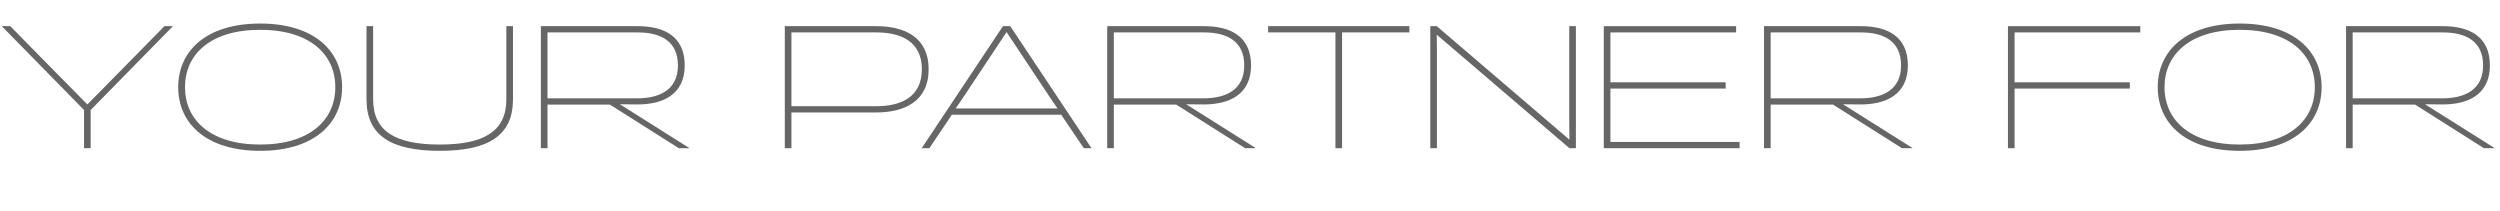 <!-- Generator: Adobe Illustrator 18.1.0, SVG Export Plug-In  -->
<svg version="1.1"
	 xmlns="http://www.w3.org/2000/svg" xmlns:xlink="http://www.w3.org/1999/xlink" xmlns:a="http://ns.adobe.com/AdobeSVGViewerExtensions/3.0/"
	 x="0px" y="0px" width="1856.762px" height="156.953px" viewBox="0 0 1856.762 156.953"
	 enable-background="new 0 0 1856.762 156.953" xml:space="preserve">
<defs>
</defs>
<g>
	<path fill="#666666" d="M128.465,19.423L67.34,81.714v28.36h-4.921v-28.36L1.295,19.423h6.346l22.273,22.663L64.88,77.569
		l34.966-35.483l22.273-22.663H128.465z"/>
	<path fill="#666666" d="M193.215,17.48c40.016,0,60.865,20.332,60.865,47.269c0,26.936-20.85,47.268-60.865,47.268
		S132.35,91.685,132.35,64.749C132.35,37.812,153.199,17.48,193.215,17.48z M193.215,107.354c36.908,0,55.814-18.26,55.814-42.605
		c0-24.347-18.906-42.606-55.814-42.606S137.4,40.402,137.4,64.749C137.4,89.095,156.307,107.354,193.215,107.354z"/>
	<path fill="#666666" d="M376.069,19.423h4.921v54.391c0,26.808-18.13,38.203-54.391,38.203c-36.26,0-54.391-11.396-54.391-38.203
		V19.423h4.922v54.391c0,24.088,17.223,33.541,49.469,33.541s49.47-9.453,49.47-33.541V19.423z"/>
	<path fill="#666666" d="M401.709,19.423h71.873c19.426,0,34.966,7.382,34.966,29.139c0,21.626-16.188,29.138-35.483,29.008
		l-12.691-0.13l51.801,32.635h-8.029l-51.152-32.375h-46.361v32.375h-4.922V19.423z M473.064,73.037
		c16.705,0,30.433-6.217,30.433-24.476c0-18.26-13.209-24.477-29.785-24.477h-67.081v48.952H473.064z"/>
	<path fill="#666666" d="M582.878,110.074V19.423h67.858c20.85,0,38.98,8.029,38.98,31.987s-18.131,32.116-38.98,32.116h-62.938
		v26.548H582.878z M587.799,24.085v54.779h63.197c18.259,0,33.67-6.863,33.67-27.454c0-20.461-15.411-27.325-33.67-27.325H587.799z"
		/>
	<path fill="#666666" d="M810.669,110.074h-5.698L788.136,85.21h-81.197l-16.706,24.864h-5.697l60.348-90.651h5.438L810.669,110.074
		z M716.133,71.224l-6.346,9.324h75.629l-6.346-9.324l-31.469-47.397L716.133,71.224z"/>
	<path fill="#666666" d="M822.321,19.423h71.873c19.425,0,34.966,7.382,34.966,29.139c0,21.626-16.188,29.138-35.484,29.008
		l-12.69-0.13l51.8,32.635h-8.028l-51.153-32.375h-46.361v32.375h-4.921V19.423z M893.676,73.037
		c16.706,0,30.434-6.217,30.434-24.476c0-18.26-13.209-24.477-29.785-24.477h-67.082v48.952H893.676z"/>
	<path fill="#666666" d="M996.758,24.085v85.989h-4.921V24.085H941.85v-4.662h104.896v4.662H996.758z"/>
	<path fill="#666666" d="M1165.497,19.423h4.921v90.651h-4.791l-98.551-84.306l0.129,10.36v73.945h-4.921V19.423h4.792
		l98.551,84.306l-0.13-11.525V19.423z"/>
	<path fill="#666666" d="M1191.137,110.074V19.423h98.291v4.662h-93.37v37.038h85.601v4.662h-85.601v39.627h95.96v4.662H1191.137z"
		/>
	<path fill="#666666" d="M1310.146,19.423h71.873c19.425,0,34.966,7.382,34.966,29.139c0,21.626-16.188,29.138-35.484,29.008
		l-12.69-0.13l51.8,32.635h-8.028l-51.153-32.375h-46.361v32.375h-4.921V19.423z M1381.5,73.037
		c16.706,0,30.434-6.217,30.434-24.476c0-18.26-13.209-24.477-29.785-24.477h-67.082v48.952H1381.5z"/>
	<path fill="#666666" d="M1496.235,65.785v44.289h-4.921V19.423h98.291v4.662h-93.37v37.038h85.601v4.662H1496.235z"/>
	<path fill="#666666" d="M1663.42,17.48c40.016,0,60.865,20.332,60.865,47.269c0,26.936-20.85,47.268-60.865,47.268
		s-60.865-20.332-60.865-47.268C1602.555,37.812,1623.404,17.48,1663.42,17.48z M1663.42,107.354
		c36.908,0,55.815-18.26,55.815-42.605c0-24.347-18.907-42.606-55.815-42.606s-55.814,18.26-55.814,42.606
		C1607.605,89.095,1626.512,107.354,1663.42,107.354z"/>
	<path fill="#666666" d="M1742.414,19.423h71.873c19.425,0,34.965,7.382,34.965,29.139c0,21.626-16.188,29.138-35.482,29.008
		l-12.691-0.13l51.801,32.635h-8.029l-51.153-32.375h-46.361v32.375h-4.921V19.423z M1813.77,73.037
		c16.705,0,30.433-6.217,30.433-24.476c0-18.26-13.209-24.477-29.785-24.477h-67.082v48.952H1813.77z"/>
</g>
</svg>